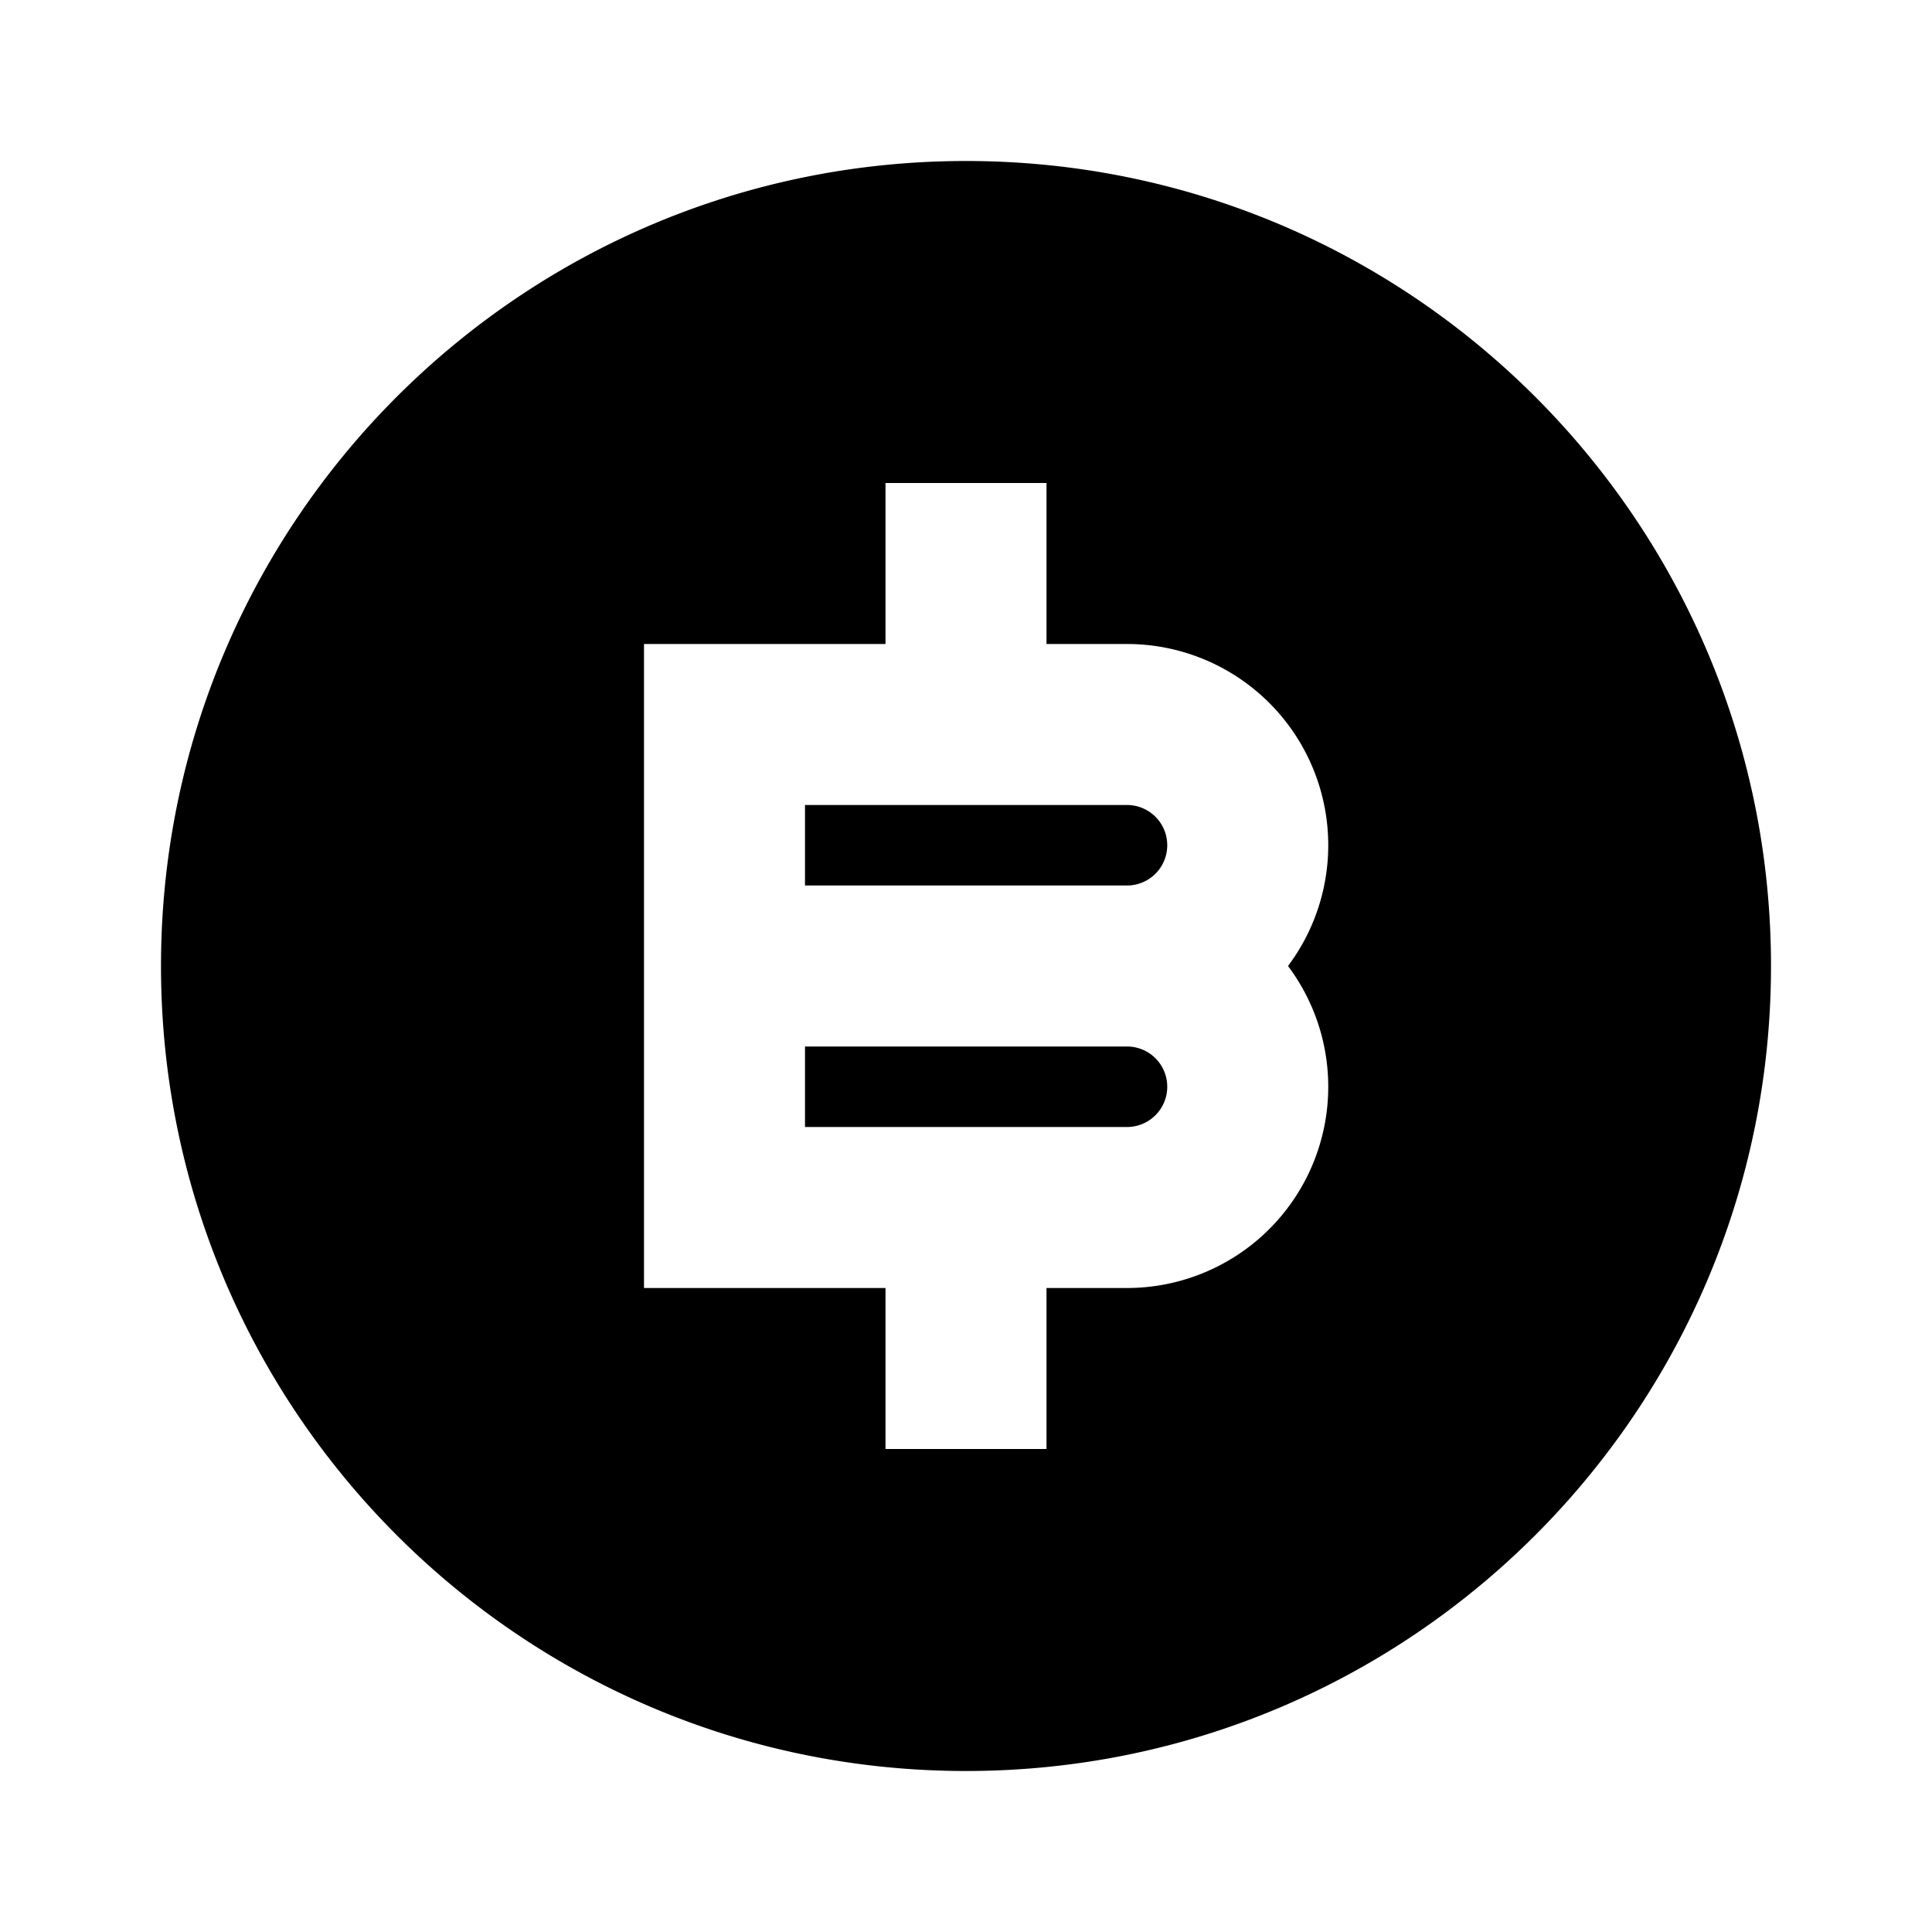 <?xml version="1.0" encoding="utf-8"?>
<svg width="800px" height="800px" viewBox="0 0 24 24" xmlns="http://www.w3.org/2000/svg">
    <g>
        <path fill="none" d="M0 0h24v24H0z"/>
        <path d="M12 22C6.477 22 2 17.523 2 12S6.477 2 12 2s10 4.477 10 10-4.477 10-10 10zm-1-6v2h2v-2h1a2.5 2.5 0 0 0 2-4 2.5 2.5 0 0 0-2-4h-1V6h-2v2H8v8h3zm-1-3h4a.5.5 0 1 1 0 1h-4v-1zm0-3h4a.5.5 0 1 1 0 1h-4v-1z"/>
    </g>
</svg>